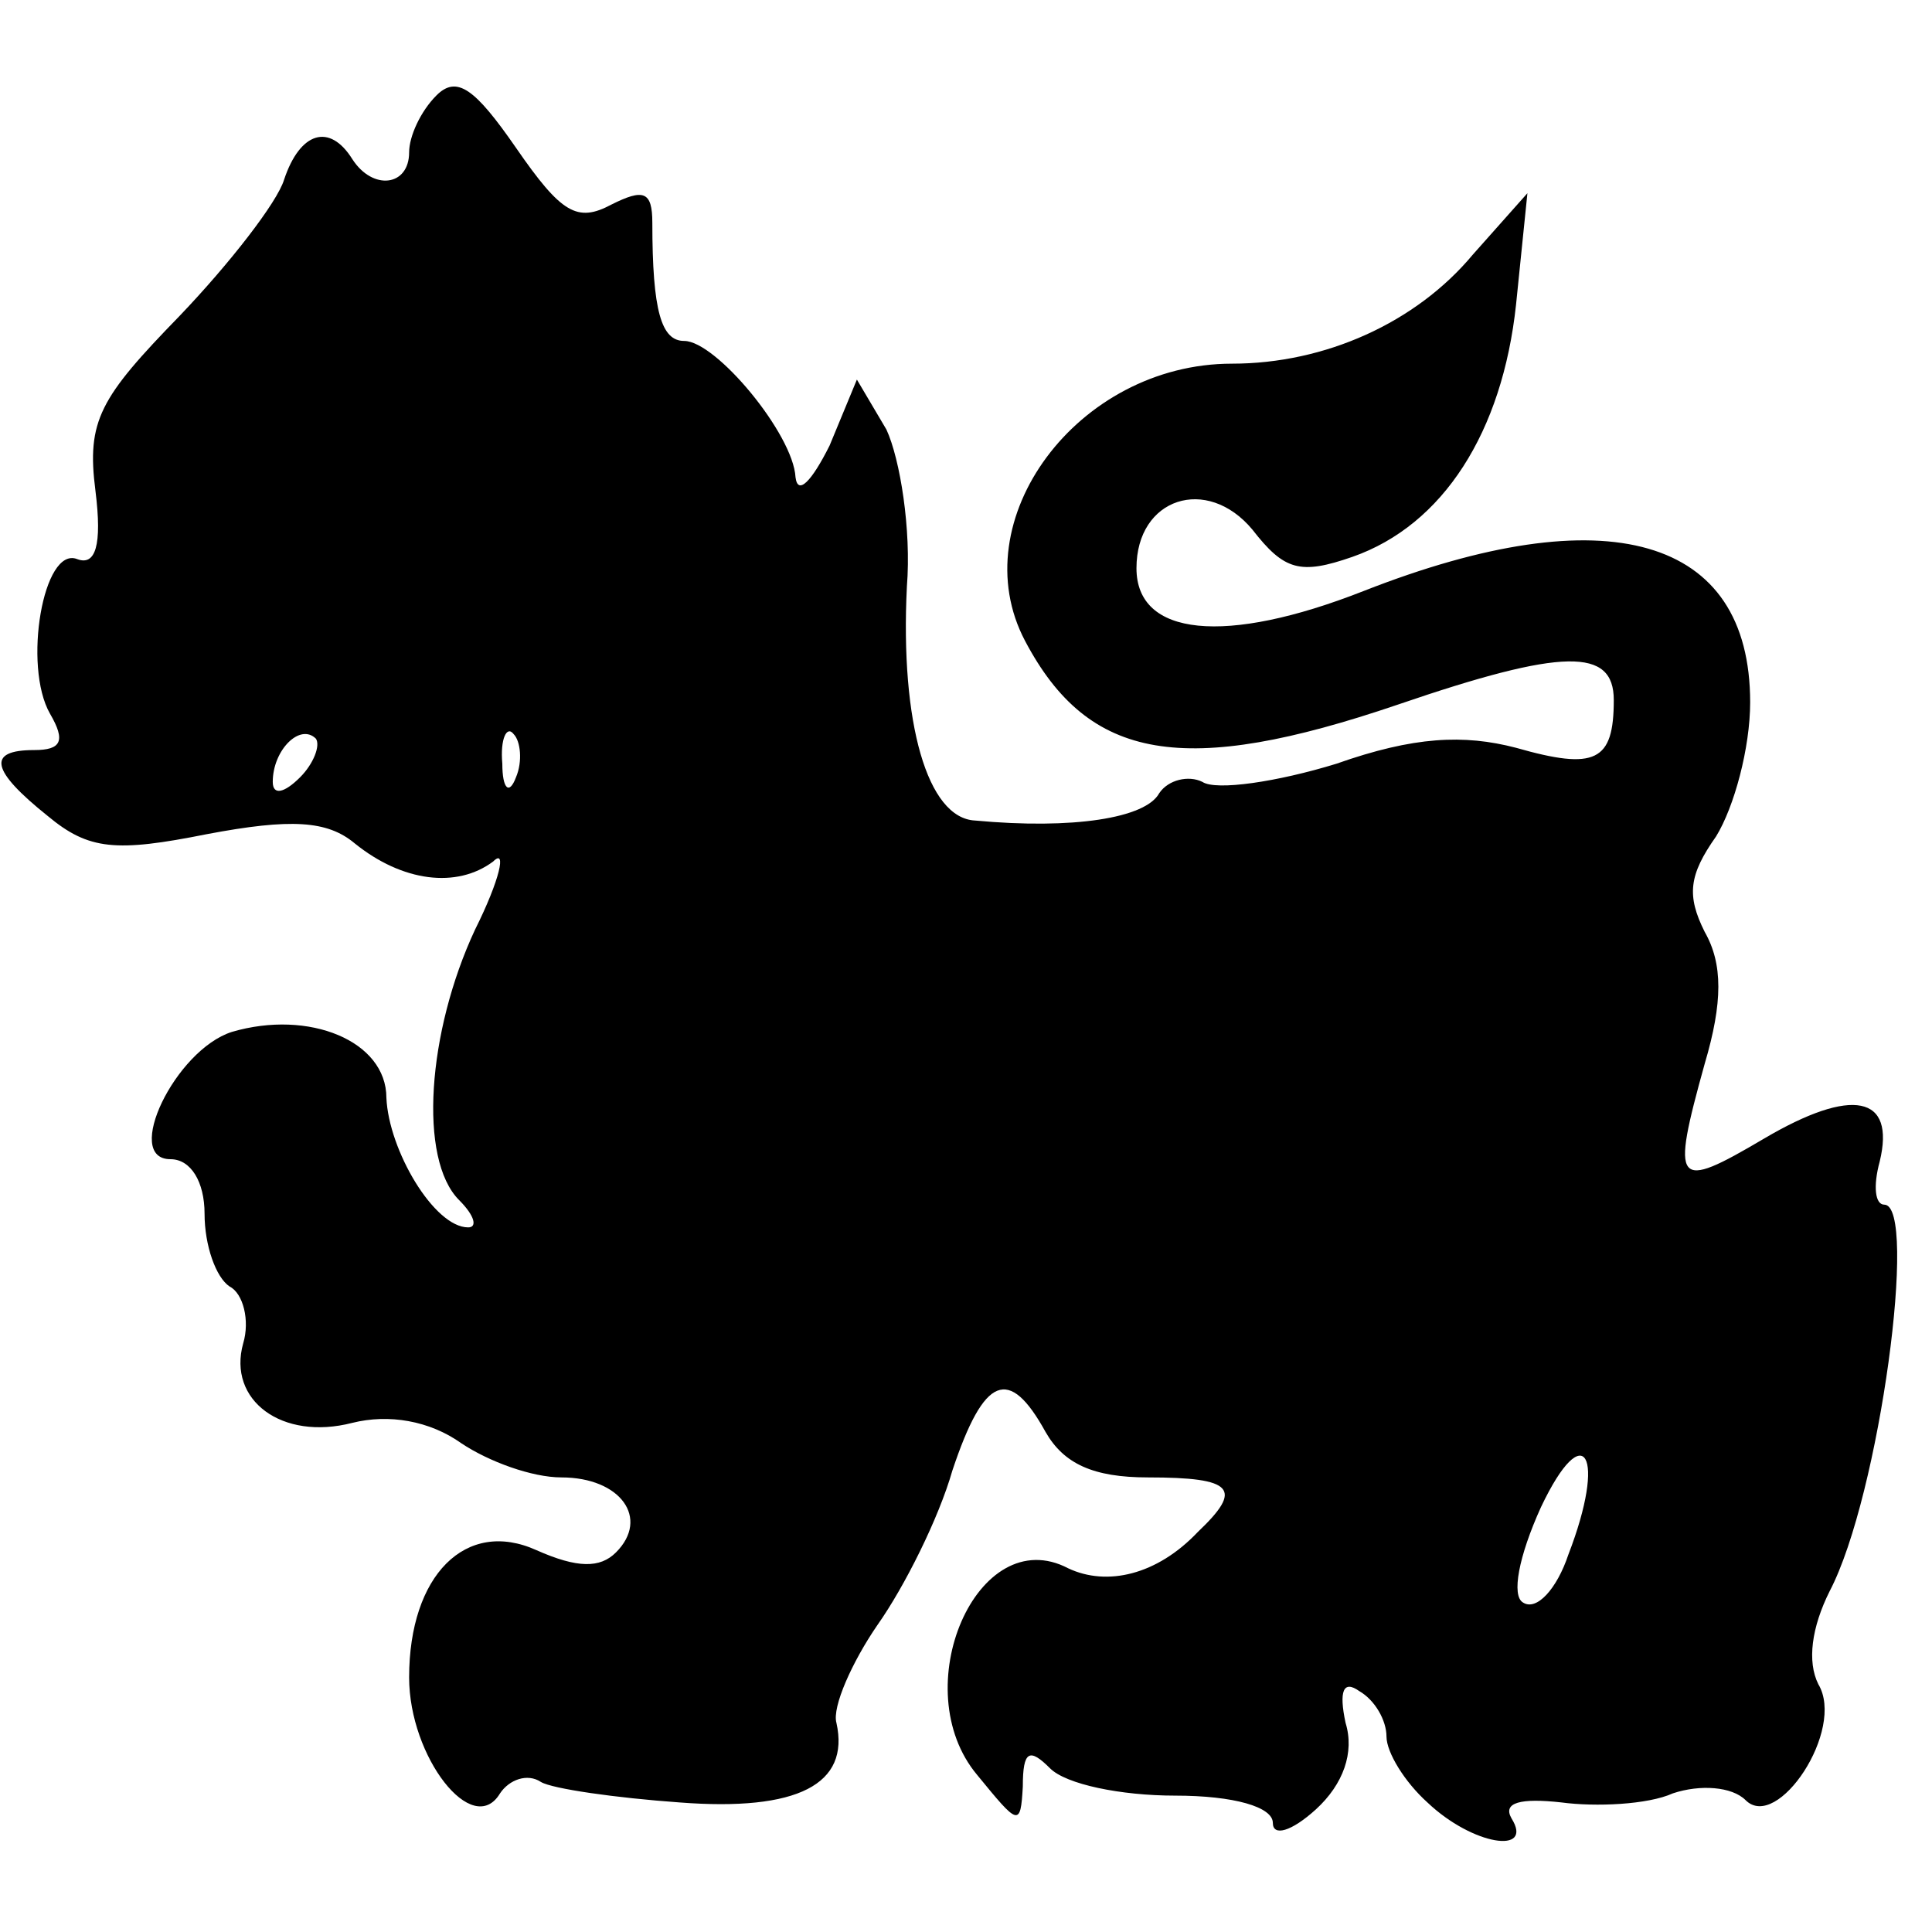 <?xml version="1.0" standalone="no"?>
<!DOCTYPE svg PUBLIC "-//W3C//DTD SVG 20010904//EN"
 "http://www.w3.org/TR/2001/REC-SVG-20010904/DTD/svg10.dtd">
<svg version="1.0" xmlns="http://www.w3.org/2000/svg"
 width="85pt" height="85pt" viewBox="0 0 85 85"
 preserveAspectRatio="xMidYMid meet">
<g transform="translate(0,85) scale(0.1,-0.1)"
fill="#000000" stroke="none">
<path d="M192 808 c-7 -7 -12 -18 -12 -25 0 -15 -16 -17 -25 -3 -10 16 -23 12
-30 -9 -3 -10 -24 -37 -46 -60 -35 -36 -41 -46 -37 -77 3 -24 0 -33 -8 -30
-15 6 -24 -47 -12 -68 7 -12 5 -16 -7 -16 -21 0 -19 -9 6 -29 18 -15 30 -16
70 -8 37 7 53 6 65 -4 21 -17 45 -20 61 -8 6 6 3 -8 -8 -30 -21 -45 -25 -101
-7 -119 7 -7 8 -12 4 -12 -15 0 -35 34 -36 57 0 25 -34 39 -68 29 -25 -8 -48
-56 -27 -56 9 0 15 -10 15 -24 0 -14 5 -28 11 -32 6 -3 9 -15 6 -25 -7 -25 17
-43 48 -35 16 4 34 1 48 -9 12 -8 31 -15 44 -15 26 0 39 -18 24 -33 -7 -7 -17
-7 -35 1 -31 14 -56 -11 -56 -56 0 -35 28 -71 40 -51 4 6 12 9 18 5 5 -3 33
-7 61 -9 52 -4 75 8 69 35 -2 7 7 27 18 43 12 17 27 47 33 68 14 42 25 46 41
17 8 -14 21 -20 45 -20 38 0 42 -5 22 -24 -18 -19 -40 -24 -57 -16 -40 21 -72
-53 -40 -91 18 -22 19 -23 20 -5 0 16 3 17 12 8 7 -7 31 -12 55 -12 26 0 43
-5 43 -12 0 -6 8 -4 19 6 12 11 17 25 13 38 -3 14 -1 19 6 14 7 -4 12 -13 12
-20 0 -7 8 -20 18 -29 20 -19 47 -23 37 -7 -4 7 4 9 22 7 15 -2 38 -1 49 4 12
4 26 3 32 -3 14 -14 44 31 32 51 -5 10 -3 25 5 41 22 42 39 170 24 170 -4 0
-5 8 -2 19 7 29 -12 33 -51 10 -39 -23 -41 -21 -26 33 8 27 8 44 0 58 -8 16
-7 25 5 42 8 13 15 39 15 59 0 73 -63 91 -170 49 -61 -24 -100 -20 -100 10 0
31 31 41 51 17 14 -18 21 -20 44 -12 40 14 66 55 72 111 l5 49 -24 -27 c-25
-30 -65 -48 -106 -48 -68 0 -119 -69 -91 -122 28 -53 70 -60 164 -28 73 25 95
25 95 2 0 -27 -8 -31 -43 -21 -23 6 -45 5 -79 -7 -26 -8 -53 -12 -59 -8 -6 3
-15 1 -19 -5 -6 -11 -38 -16 -81 -12 -21 1 -33 43 -30 103 2 25 -3 56 -9 69
l-13 22 -12 -29 c-8 -16 -14 -22 -15 -14 -1 19 -35 60 -49 60 -10 0 -14 13
-14 52 0 14 -4 15 -18 8 -15 -8 -22 -4 -42 25 -18 26 -26 32 -35 23z m-60
-300 c-7 -7 -12 -8 -12 -2 0 14 12 26 19 19 2 -3 -1 -11 -7 -17z m95 0 c-3 -8
-6 -5 -6 6 -1 11 2 17 5 13 3 -3 4 -12 1 -19z m463 -342 c-5 -15 -14 -25 -20
-21 -5 3 -2 20 8 42 19 40 29 23 12 -21z"/>
</g>
</svg>
